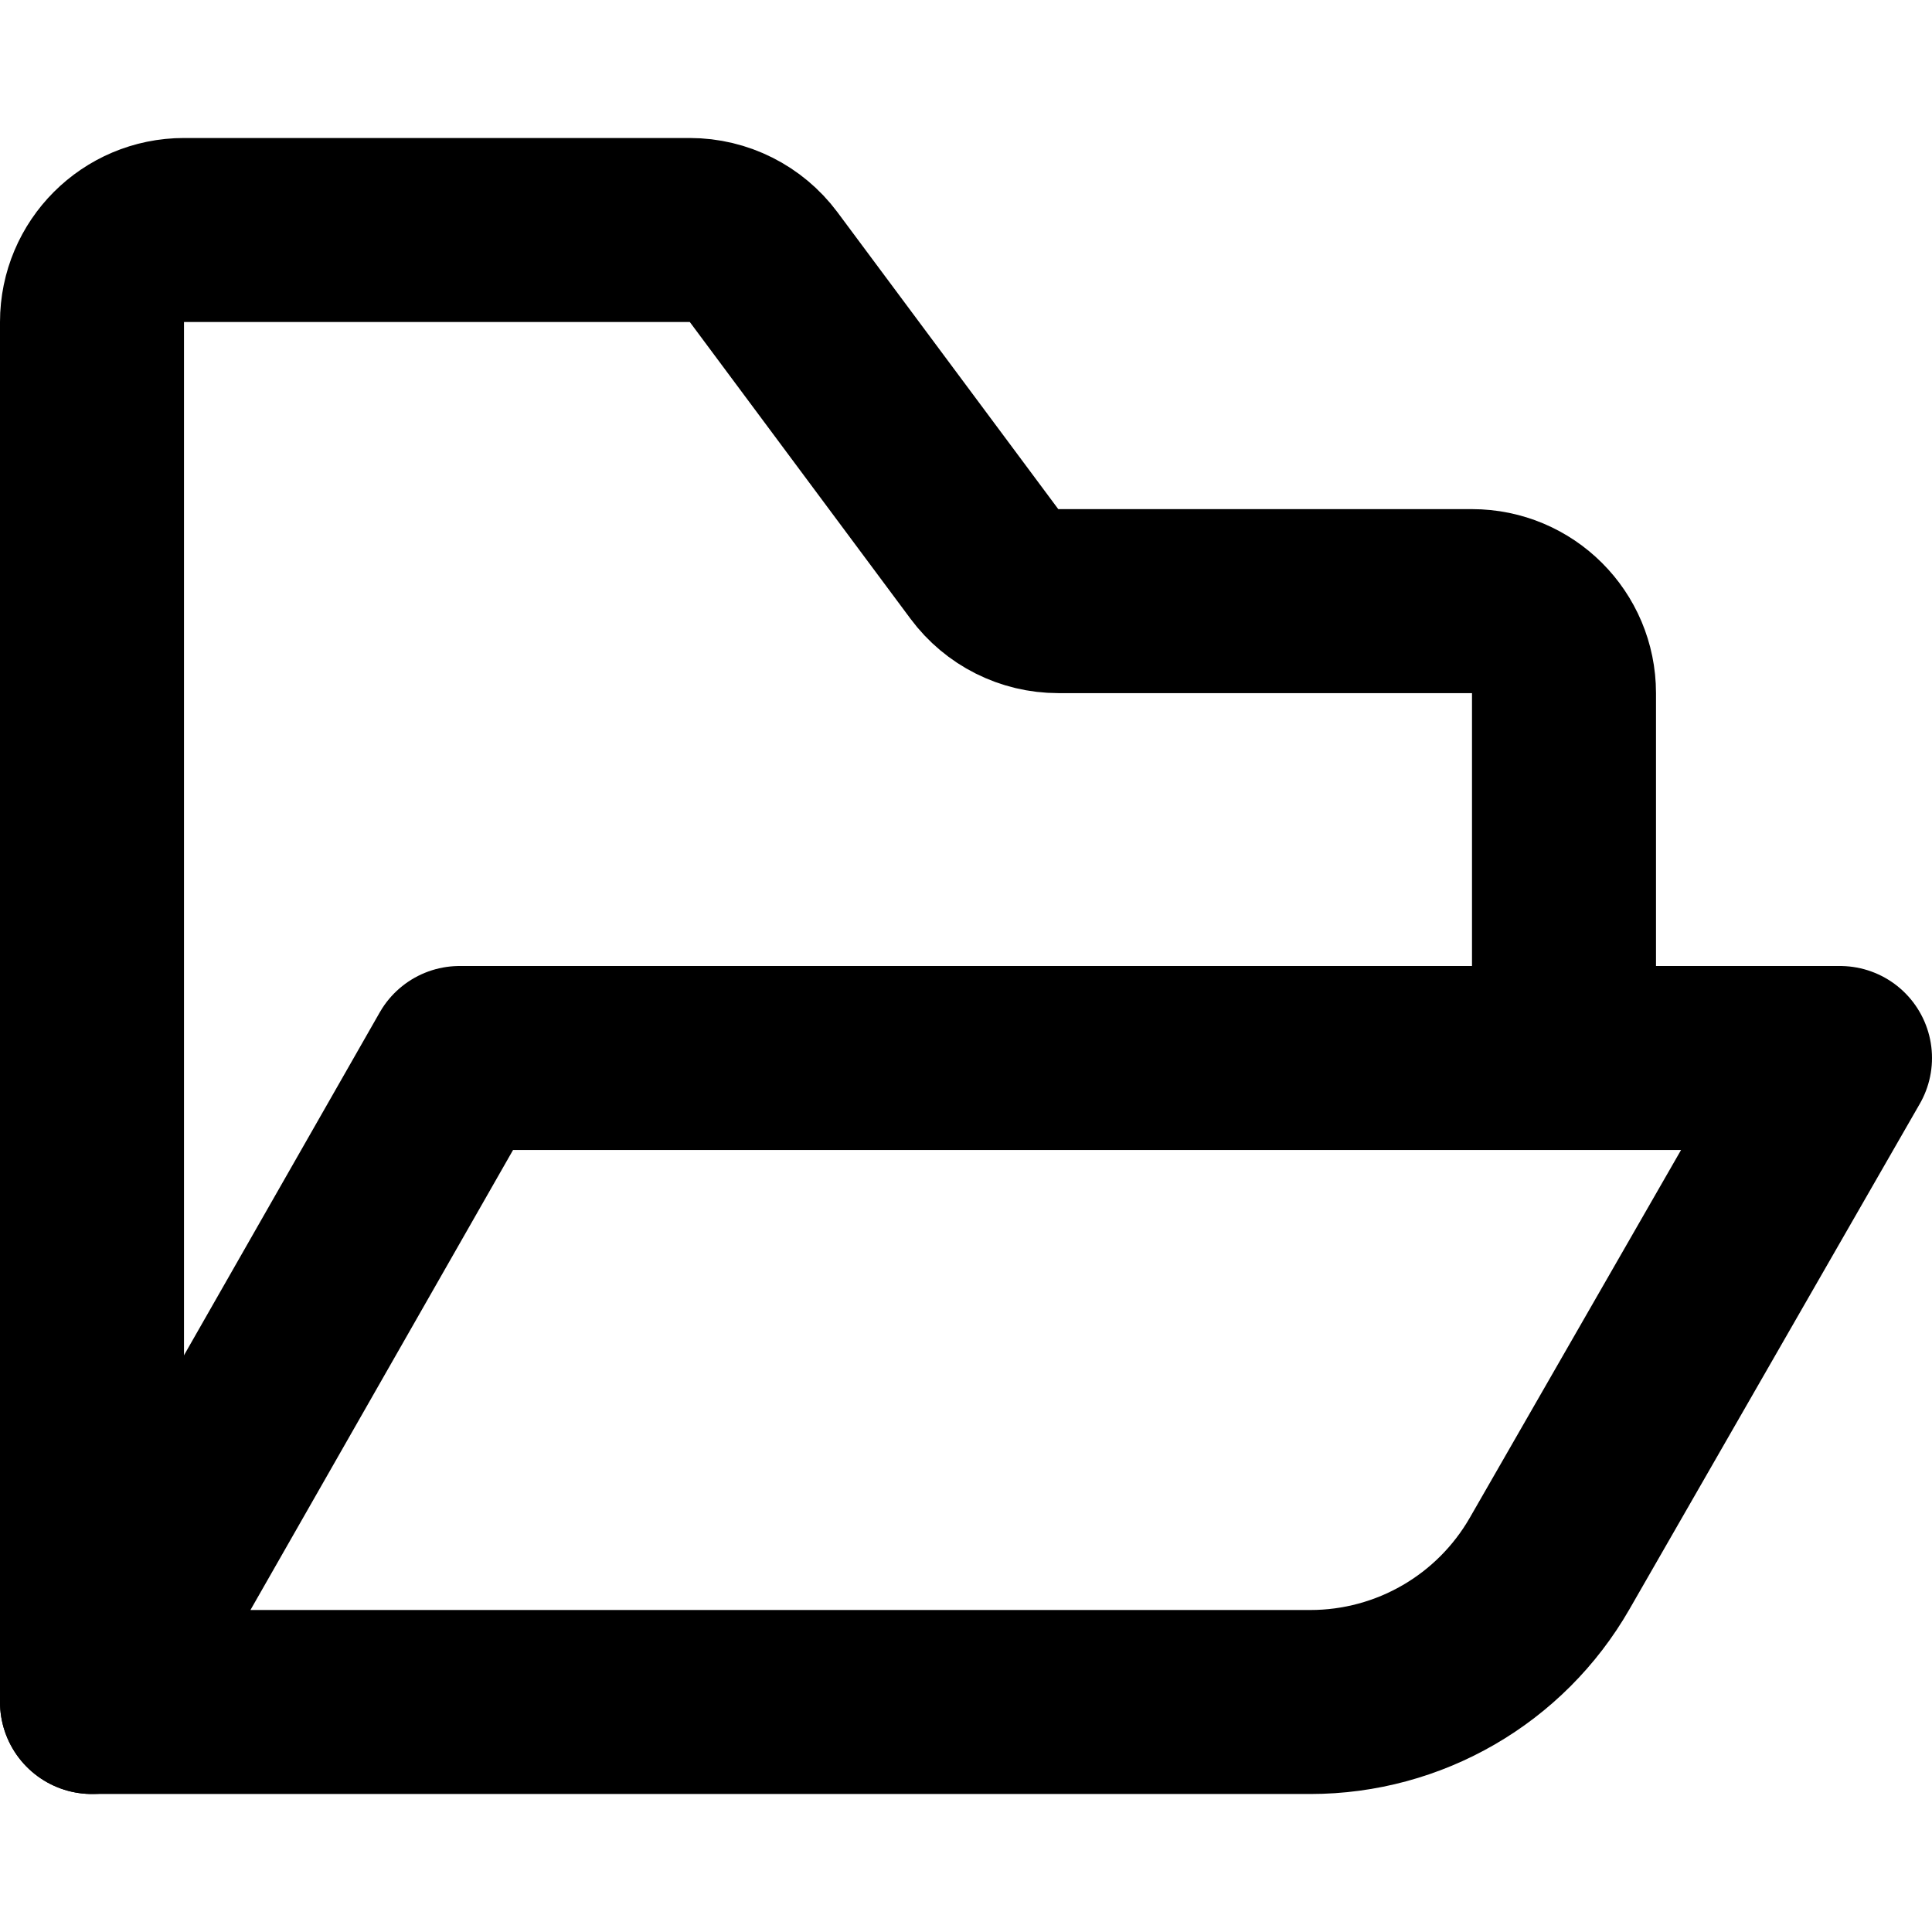 <?xml version="1.0" encoding="UTF-8"?>
<!-- Uploaded to: SVG Repo, www.svgrepo.com, Generator: SVG Repo Mixer Tools -->
<svg width="800px" height="800px" viewBox="0 -1.5 21 21" version="1.1" xmlns="http://www.w3.org/2000/svg" xmlns:xlink="http://www.w3.org/1999/xlink">
    <title>content / 18 - content, folder, open folder, data, file, storage icon</title>
    <g id="Free-Icons" stroke="none" stroke-width="1" fill="none" fill-rule="evenodd" stroke-linecap="round" stroke-linejoin="round">
        <g transform="translate(-229, -305)" id="Group" stroke="#000000" stroke-width="2">
            <g transform="translate(227, 302)" id="Shape">
                <path d="M6.996,13 L22,13 L18.844,18.494 C18.309,19.426 17.317,20 16.243,20 L3,20 L6.996,13 Z">
</path>
                <path d="M3,20 L3,5 C3,4.448 3.448,4 4,4 L9.497,4 C9.814,4 10.111,4.15 10.3,4.403 L12.7,7.63 C12.889,7.884 13.186,8.034 13.503,8.034 L18,8.034 C18.552,8.034 19,8.481 19,9.034 L19,12 L19,12">
</path>
            </g>
        </g>
    </g>
</svg>